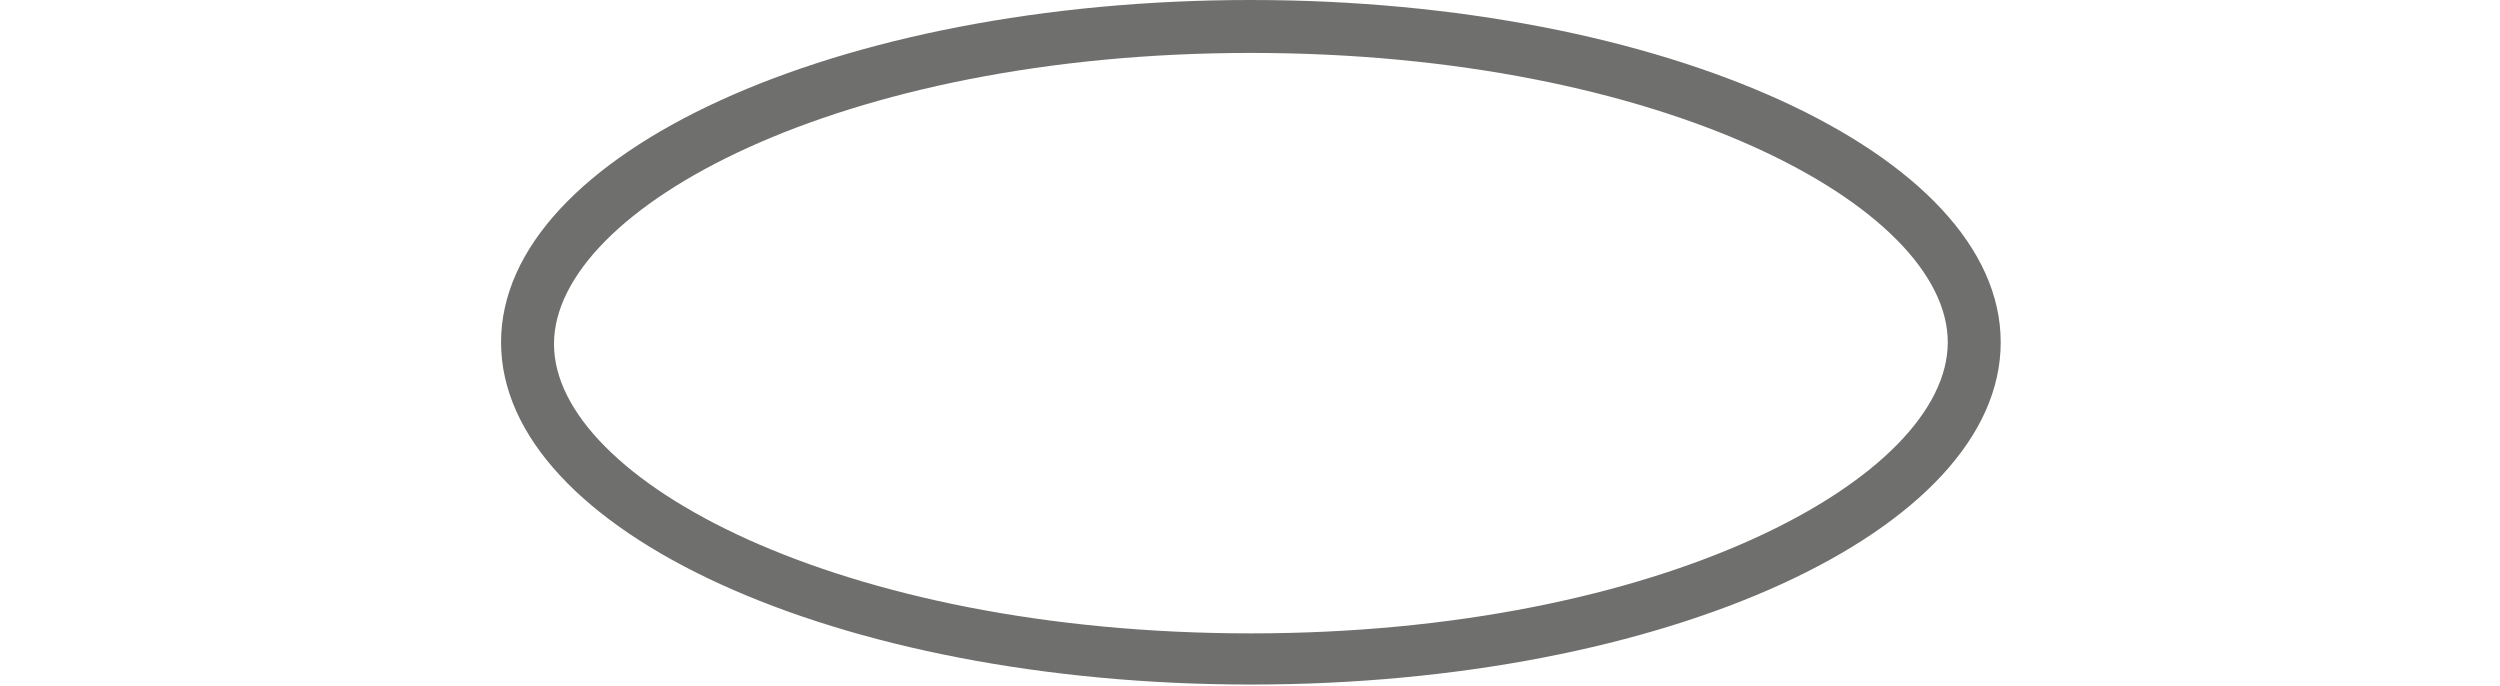 <?xml version="1.0" encoding="utf-8"?>
<!-- Generator: Adobe Illustrator 23.0.2, SVG Export Plug-In . SVG Version: 6.00 Build 0)  -->
<svg version="1.1" id="Ebene_1" xmlns="http://www.w3.org/2000/svg" xmlns:xlink="http://www.w3.org/1999/xlink" x="0px" y="0px"
	 viewBox="0 0 141.7 38.9" style="enable-background:new 0 0 141.7 38.9;" xml:space="preserve">
<style type="text/css">
	.st0{fill:#6F6F6E;}
</style>
<path class="st0" d="M70.9,3c23.3,0,39.5,8.7,39.5,16.4S94.2,35.9,70.9,35.9s-39.5-8.7-39.5-16.4S47.6,3,70.9,3 M70.9,0
	C47.4,0,28.4,8.7,28.4,19.4s19,19.4,42.5,19.4s42.5-8.7,42.5-19.4S94.3,0,70.9,0L70.9,0z"/>
</svg>
